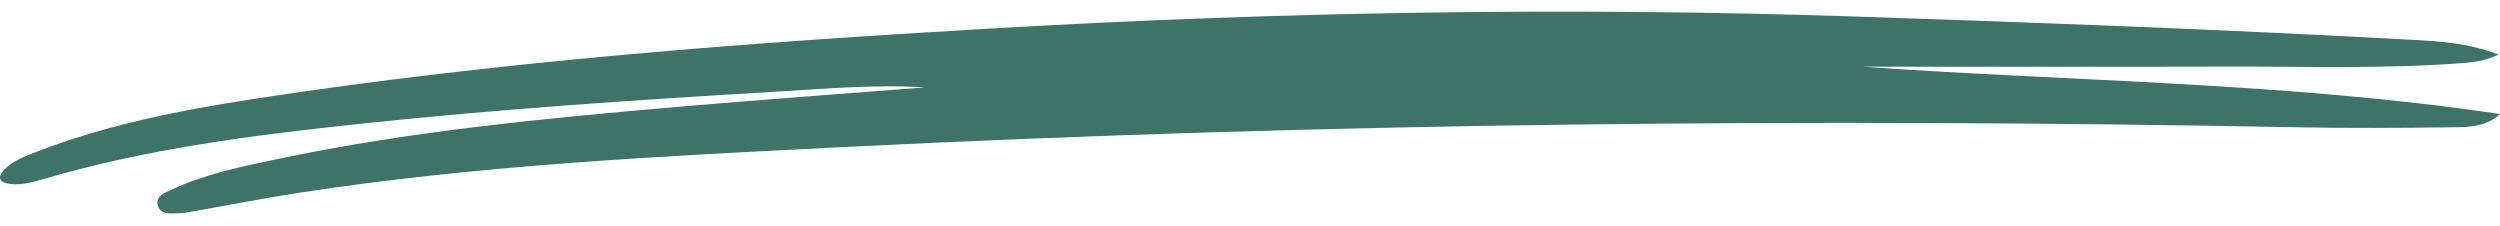 <svg width="177" height="16" viewBox="0 0 177 16" fill="none" xmlns="http://www.w3.org/2000/svg">
<g clip-path="url(#clip0_127_3128)">
<path d="M65.501 6.188C61.922 5.964 58.36 6.292 54.8 6.501C44.956 7.079 35.117 7.738 25.311 8.785C17.878 9.578 10.472 10.522 3.277 12.62C2.433 12.866 1.579 13.133 0.68 13.021C-0.081 12.925 -0.202 12.532 0.307 12.004C0.889 11.399 1.678 11.1 2.449 10.799C7.494 8.832 12.791 7.797 18.123 6.981C35.321 4.346 52.653 3.036 70.013 2.027C90.394 0.842 110.787 0.488 131.197 1.165C144.375 1.602 157.551 2.095 170.716 2.815C172.701 2.924 174.721 3.033 176.905 3.86C175.893 4.329 175.096 4.408 174.287 4.47C168.791 4.889 163.285 4.7 157.783 4.715C148.905 4.739 140.027 4.721 131.874 4.721C146.429 5.763 161.793 5.811 177 8.073C176.006 8.986 174.825 8.997 173.701 9.011C170.015 9.059 166.327 9.083 162.643 9.012C128.369 8.354 94.109 8.696 59.871 10.405C46.914 11.053 33.946 11.676 21.105 13.659C18.647 14.039 16.204 14.521 13.754 14.952C13.397 15.014 13.036 15.093 12.676 15.095C12.121 15.098 11.399 15.238 11.187 14.586C10.96 13.886 11.689 13.642 12.168 13.42C14.578 12.299 17.181 11.777 19.765 11.236C29.121 9.277 38.626 8.371 48.139 7.552C53.922 7.055 59.713 6.639 65.501 6.187V6.188Z" fill="#3D7467"/>
</g>
<defs>
<clipPath id="clip0_127_3128">
<rect width="177" height="14.287" fill="white" transform="translate(0 0.824)"/>
</clipPath>
</defs>
</svg>
